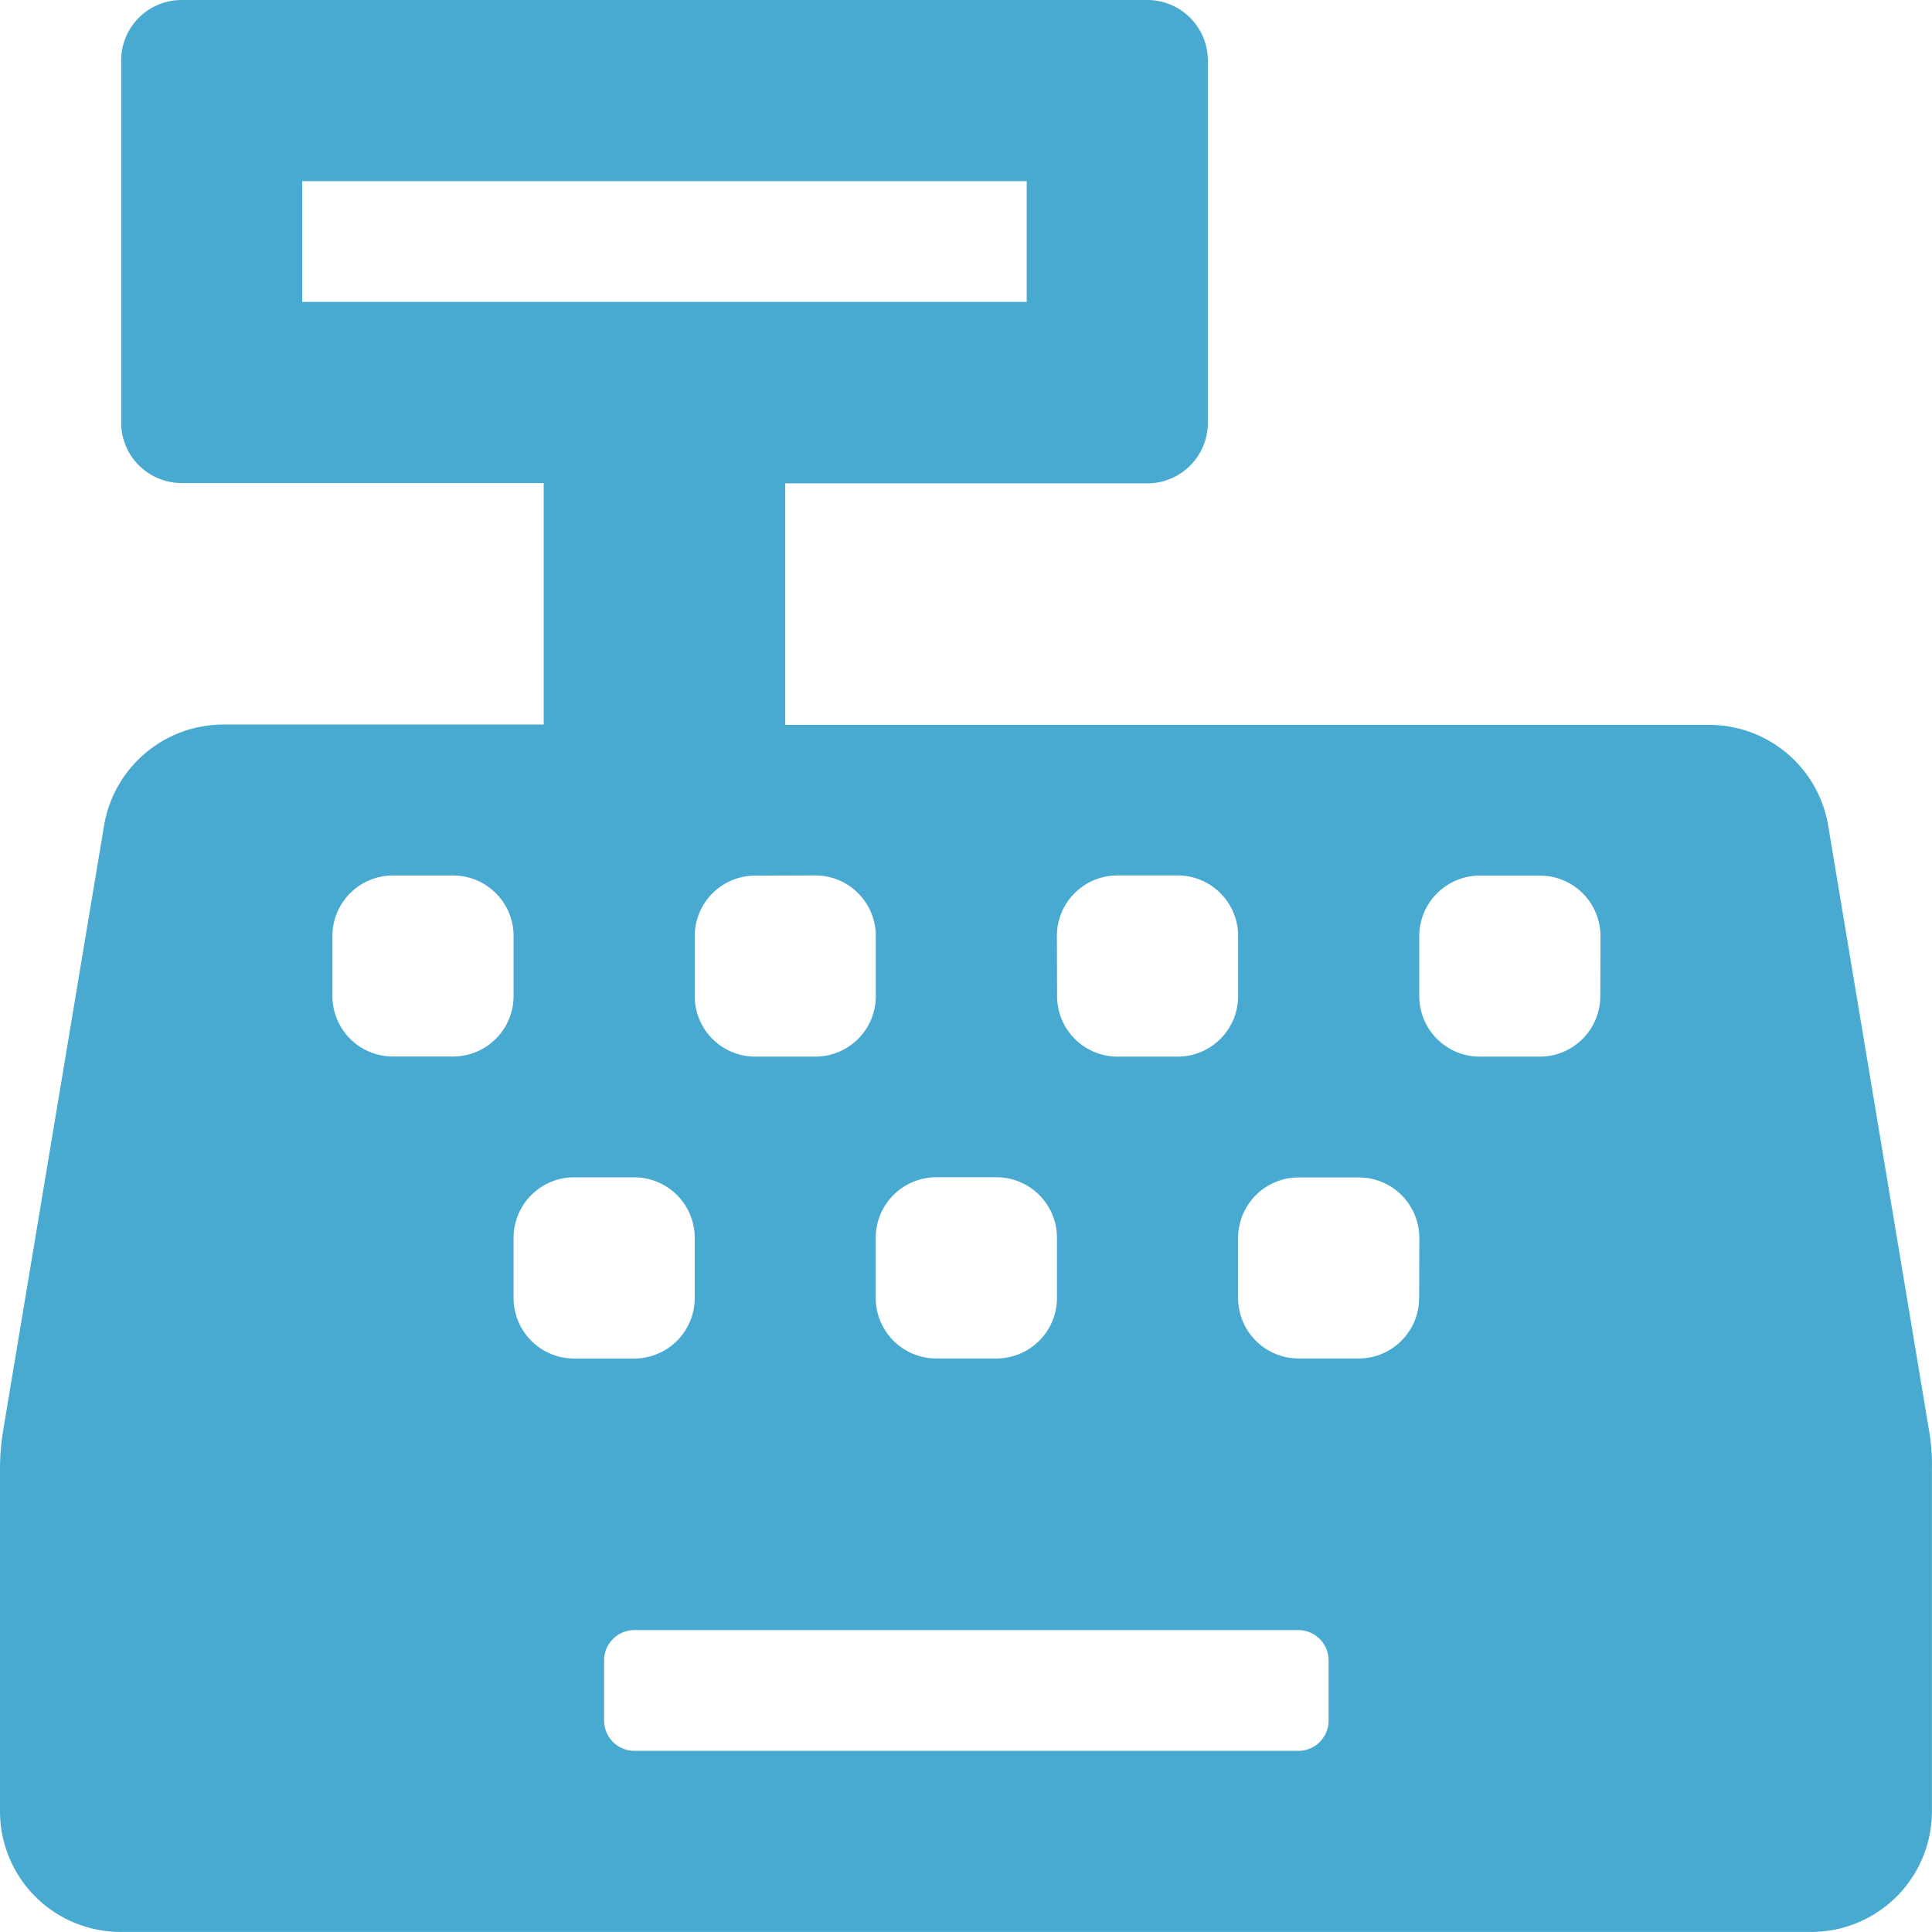 <svg xmlns="http://www.w3.org/2000/svg" width="30.001" height="30" viewBox="0 0 30.001 30"><path d="M29.946,22.2,28.382,12.82a1.875,1.875,0,0,0-1.852-1.564H12.186V7.506h5.625a.94.94,0,0,0,.938-.937V.938A.94.94,0,0,0,17.811,0h-15a.94.94,0,0,0-.937.938V6.563a.94.94,0,0,0,.937.938H8.436v3.75H3.462A1.88,1.88,0,0,0,1.61,12.814L.046,22.189a3.635,3.635,0,0,0-.053.615v5.32A1.873,1.873,0,0,0,1.868,30h26.25a1.873,1.873,0,0,0,1.875-1.875V22.811A3.11,3.11,0,0,0,29.946,22.2ZM16.405,14.531a.94.94,0,0,1,.938-.937h.938a.94.94,0,0,1,.938.938v.938a.94.94,0,0,1-.937.938h-.937a.94.94,0,0,1-.937-.937Zm-1.875,3.75h.938a.94.94,0,0,1,.938.938v.938a.94.94,0,0,1-.938.938H14.53a.94.94,0,0,1-.938-.937v-.937A.94.94,0,0,1,14.53,18.281Zm-1.875-4.687a.94.94,0,0,1,.938.938v.938a.94.94,0,0,1-.938.938h-.937a.94.94,0,0,1-.937-.937v-.937a.94.94,0,0,1,.938-.937ZM4.686,4.688V2.813h11.25V4.688ZM7.03,16.406H6.093a.94.94,0,0,1-.938-.937v-.937a.94.94,0,0,1,.938-.937H7.03a.94.94,0,0,1,.938.938v.938A.94.94,0,0,1,7.03,16.406Zm.938,3.75v-.937a.94.94,0,0,1,.937-.937h.938a.94.94,0,0,1,.938.938v.938a.94.94,0,0,1-.938.938H8.905A.94.94,0,0,1,7.968,20.156Zm12.656,6.563a.47.47,0,0,1-.469.469H9.843a.47.47,0,0,1-.469-.469v-.937a.47.47,0,0,1,.469-.469H20.155a.47.47,0,0,1,.469.469Zm1.406-6.562a.94.94,0,0,1-.937.938h-.937a.94.94,0,0,1-.937-.937v-.937a.94.94,0,0,1,.938-.937h.938a.94.94,0,0,1,.938.938Zm2.813-4.687a.94.94,0,0,1-.937.938h-.937a.94.94,0,0,1-.937-.937v-.937a.94.94,0,0,1,.938-.937h.938a.94.94,0,0,1,.938.938Z" transform="translate(0.007)" fill="#49aad1"/></svg>